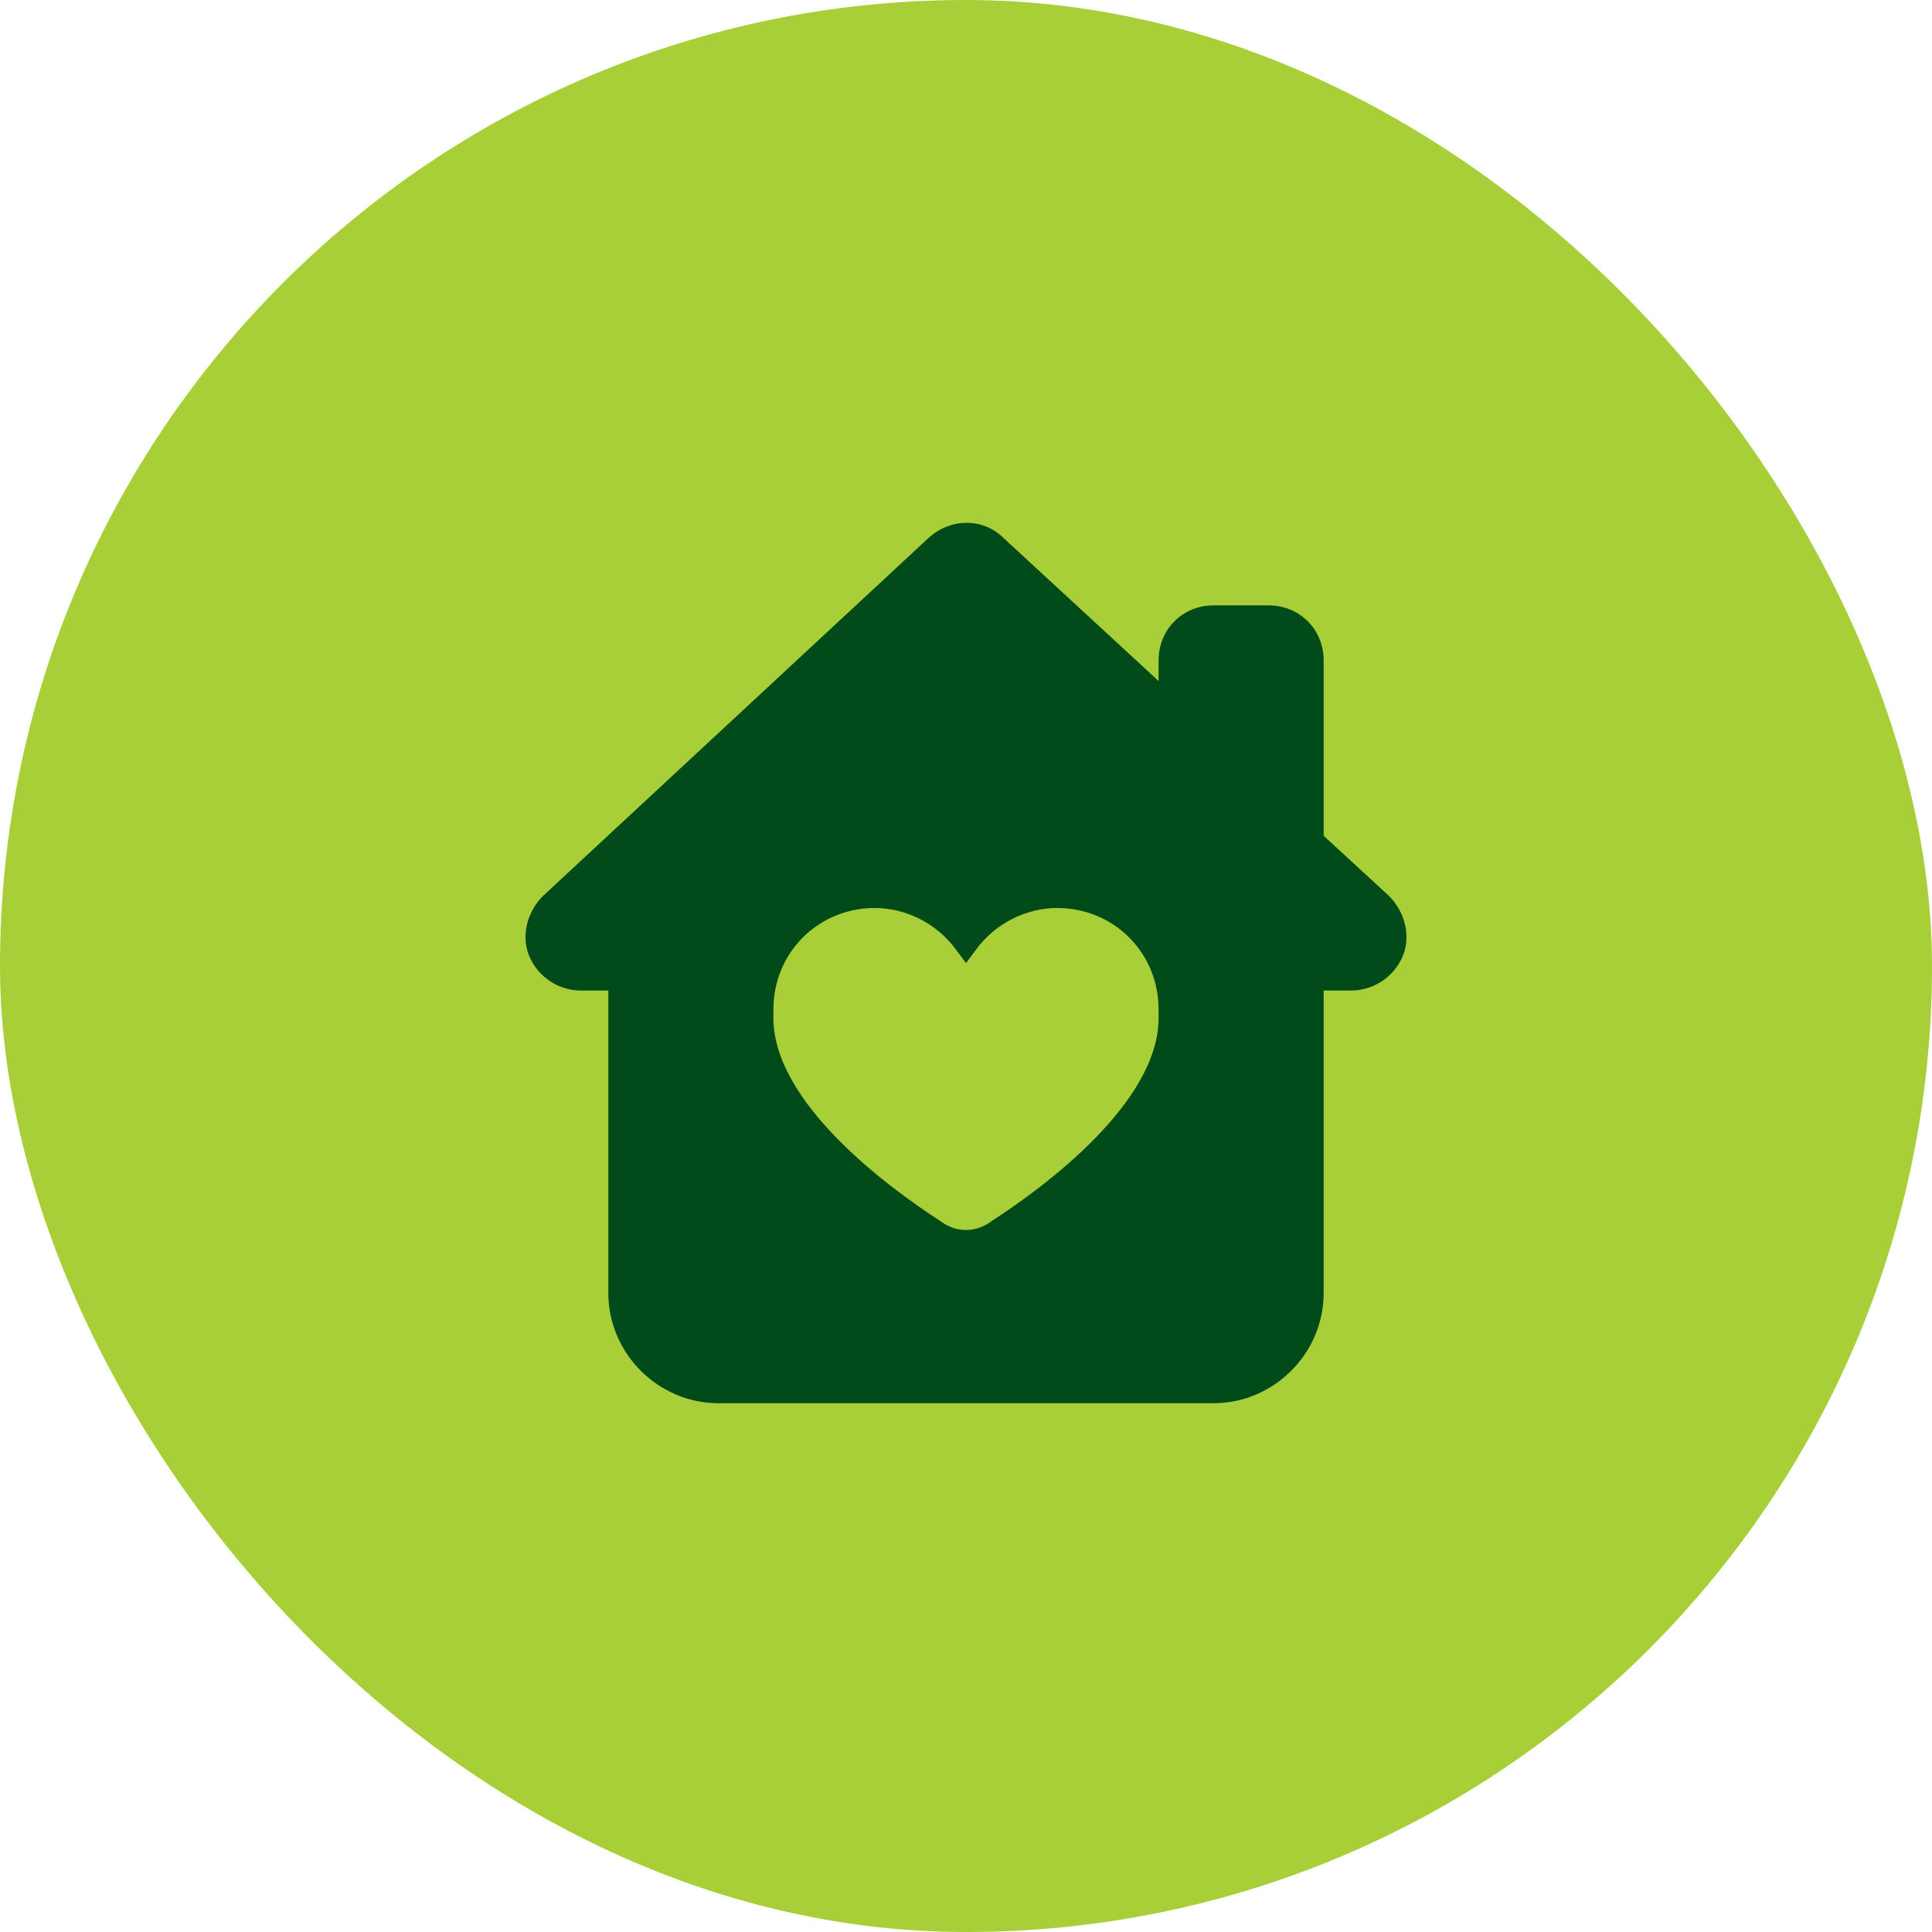 <?xml version="1.0" encoding="UTF-8"?>
<svg xmlns="http://www.w3.org/2000/svg" width="79" height="79" viewBox="0 0 79 79" fill="none">
  <rect width="79" height="79" rx="39.5" fill="#A9CF38"></rect>
  <path d="M37.953 22.011C38.867 21.167 40.203 21.167 41.047 22.011L47.375 27.847V27.003C47.375 25.737 48.359 24.753 49.625 24.753H51.875C53.141 24.753 54.125 25.737 54.125 27.003V34.175L56.797 36.636C57.43 37.268 57.711 38.253 57.359 39.097C57.008 39.94 56.164 40.503 55.25 40.503H54.125V52.878C54.125 55.339 52.086 57.378 49.625 57.378H29.375C26.914 57.378 24.875 55.339 24.875 52.878V40.503H23.75C22.836 40.503 21.992 39.94 21.641 39.097C21.289 38.253 21.57 37.268 22.203 36.636L37.953 22.011ZM39.078 38.815C38.305 37.761 37.039 37.128 35.774 37.128C33.453 37.128 31.625 38.956 31.625 41.276V41.628C31.625 45.073 36.266 48.518 38.446 49.925C39.078 50.417 39.922 50.417 40.555 49.925C42.734 48.518 47.375 45.073 47.375 41.628V41.276C47.375 38.956 45.547 37.128 43.227 37.128C41.961 37.128 40.696 37.761 39.922 38.815L39.5 39.378L39.078 38.815Z" fill="#004B19"></path>
</svg>
